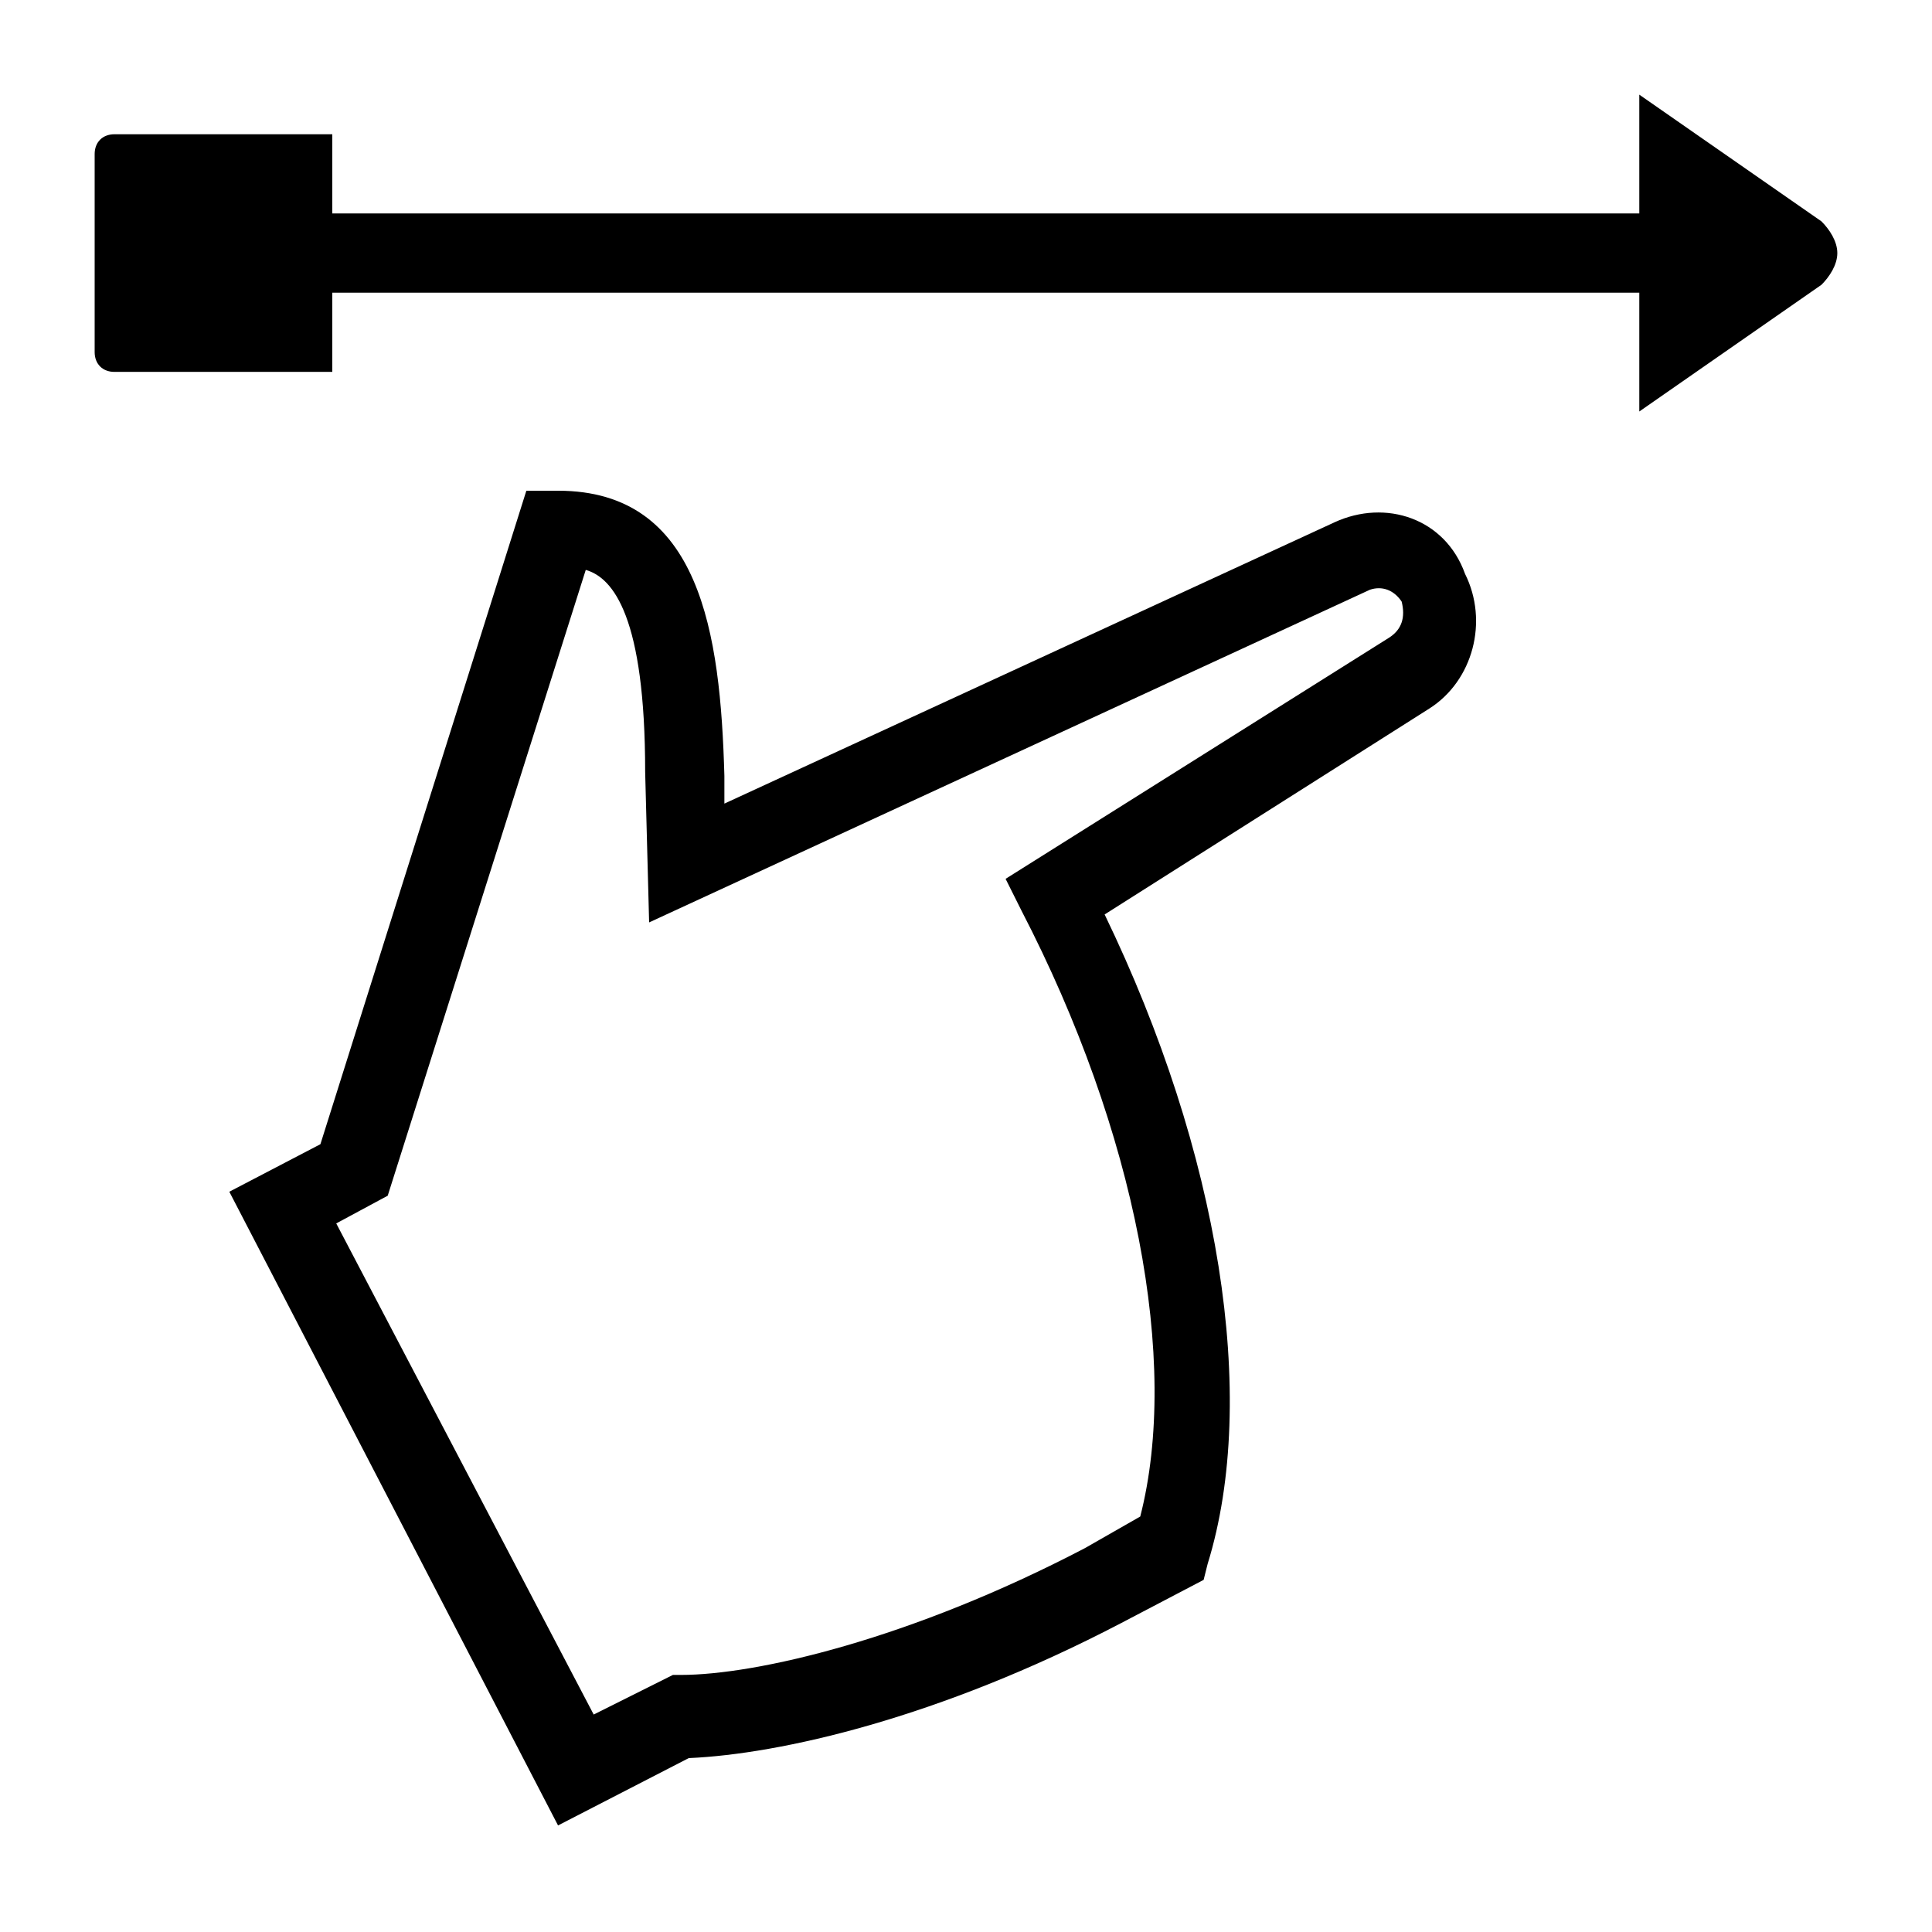 <?xml version="1.0" encoding="UTF-8"?>
<!-- Uploaded to: ICON Repo, www.svgrepo.com, Generator: ICON Repo Mixer Tools -->
<svg fill="#000000" width="800px" height="800px" version="1.1" viewBox="144 144 512 512" xmlns="http://www.w3.org/2000/svg">
 <g>
  <path d="m626.71 202.67-48.281-33.586v31.488h-346.37v-20.992h-57.73c-3.148 0-5.246 2.098-5.246 5.246v52.48c0 3.148 2.098 5.25 5.246 5.25h57.73v-20.992h346.37v31.488l48.281-33.586c2.102-2.102 4.199-5.25 4.199-8.398 0-3.148-2.098-6.297-4.199-8.398z"/>
  <path d="m497.61 282.44-161.64 74.523v-7.348c-1.051-37.785-6.297-75.57-44.082-75.57h-1.051-7.348l-54.578 173.18-24.141 12.594 87.117 167.94 34.637-17.844c24.141-1.051 66.125-10.496 114.41-35.688l22.043-11.547 1.051-4.199c13.645-44.082 3.148-109.16-27.289-172.14l86.066-54.578c11.547-7.348 15.742-23.09 9.445-35.688-5.25-14.688-20.992-19.938-34.637-13.641zm14.691 30.441-101.81 64.023 4.199 8.398c30.438 58.777 41.984 119.66 31.488 160.59l-14.695 8.395c-46.184 24.141-87.117 33.586-107.06 33.586h-2.098l-20.992 10.496-68.227-130.15 13.645-7.348 52.48-165.84c7.348 2.098 15.742 12.594 15.742 53.531l1.051 39.887 191.03-88.168c3.148-1.051 6.297 0 8.398 3.148 1.047 4.195-0.004 7.344-3.152 9.445z"/>
 </g>
</svg>